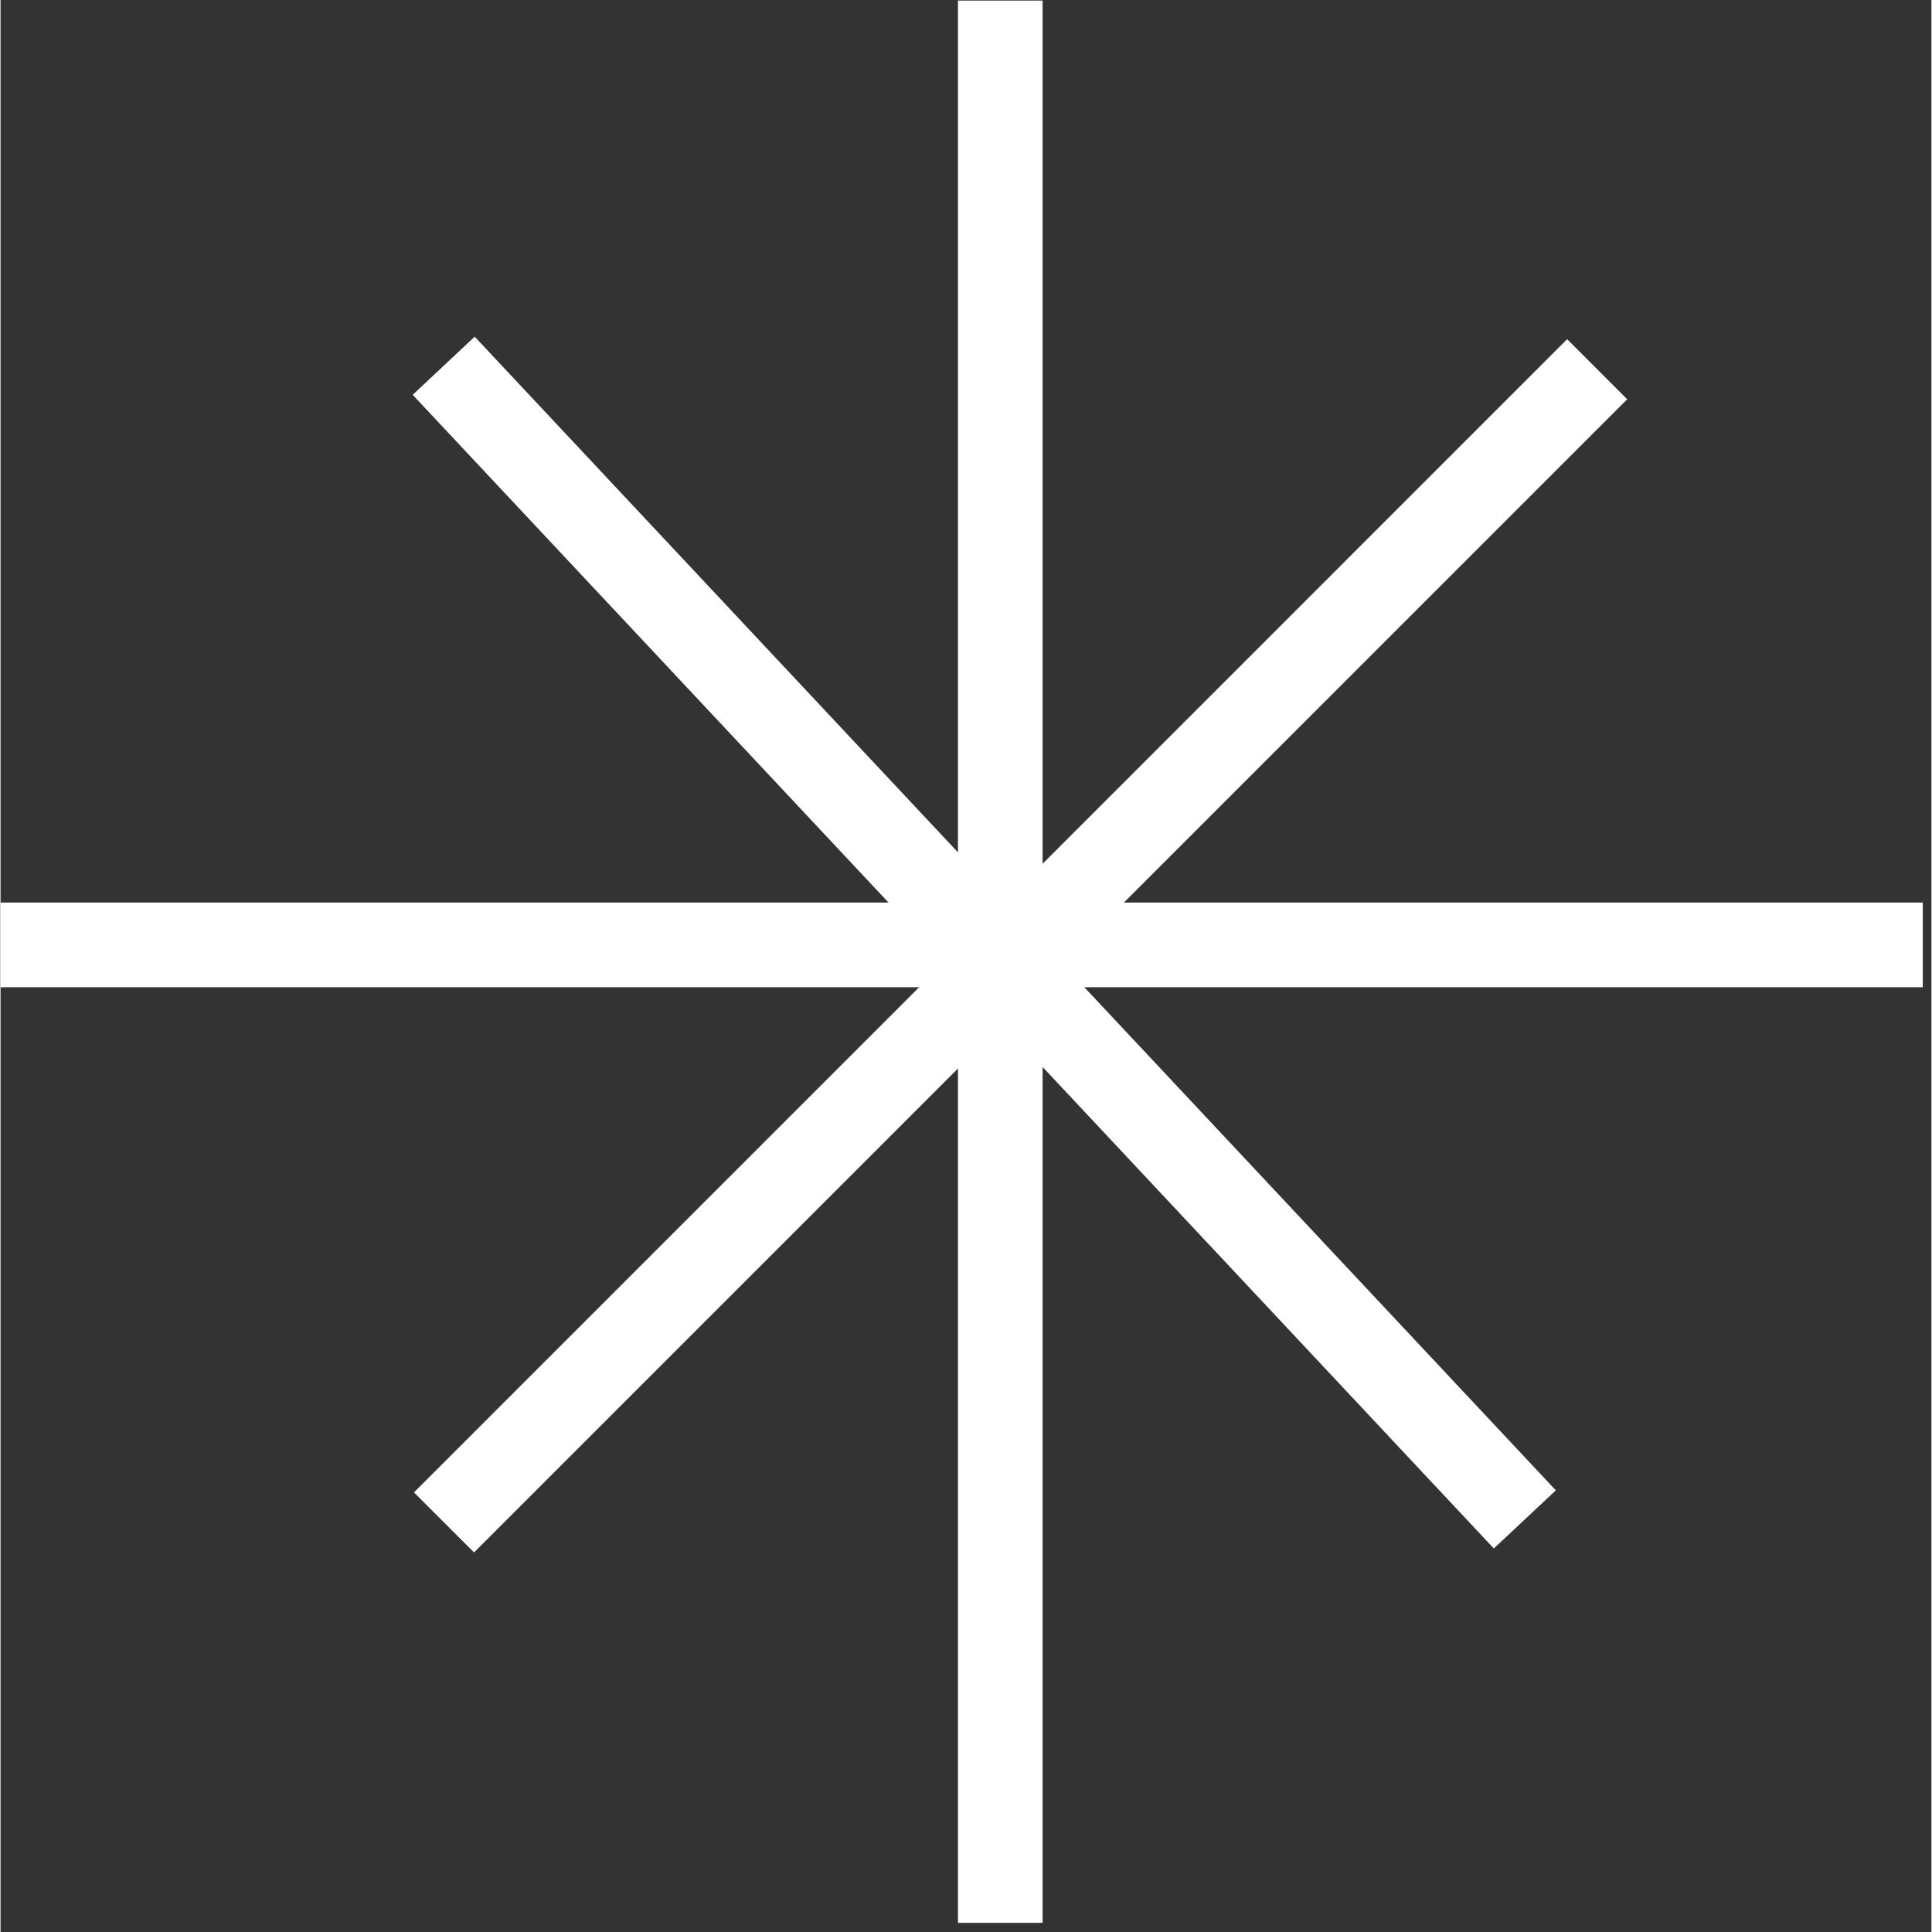 <svg xmlns="http://www.w3.org/2000/svg" xmlns:xlink="http://www.w3.org/1999/xlink" width="284" zoomAndPan="magnify" viewBox="0 0 212.88 213" height="284" preserveAspectRatio="xMidYMid meet" version="1.0"><rect x="0" y="0" width="212.88" height="213" fill="#333333" stroke="none"/><defs><clipPath id="2c8051be5c"><path d="M 0 0.059 L 212.762 0.059 L 212.762 212.938 L 0 212.938 Z M 0 0.059 " clip-rule="nonzero"/></clipPath><clipPath id="528a424289"><path d="M 0 99 L 212.762 99 L 212.762 109 L 0 109 Z M 0 99 " clip-rule="nonzero"/></clipPath><clipPath id="93886576ad"><path d="M 105 0.059 L 115 0.059 L 115 212.938 L 105 212.938 Z M 105 0.059 " clip-rule="nonzero"/></clipPath><clipPath id="c8473212a1"><path d="M 0 0.059 L 212.762 0.059 L 212.762 212.938 L 0 212.938 Z M 0 0.059 " clip-rule="nonzero"/></clipPath><clipPath id="e74f902ec5"><rect x="0" width="213" y="0" height="213"/></clipPath></defs><g clip-path="url(#2c8051be5c)"><g transform="matrix(1, 0, 0, 1, 0, 0)"><g clip-path="url(#e74f902ec5)"><g clip-path="url(#528a424289)"><path stroke-linecap="butt" transform="matrix(0.217, 0, 0, 0.217, 0, 99.508)" fill="none" stroke-linejoin="miter" d="M 0 21.504 L 976.611 21.504 " stroke="#ffffff" stroke-width="43" stroke-opacity="1" stroke-miterlimit="4"/></g><g clip-path="url(#93886576ad)"><path stroke-linecap="butt" transform="matrix(0, 0.217, -0.217, 0, 114.887, 0.062)" fill="none" stroke-linejoin="miter" d="M 0.004 21.506 L 976.615 21.506 " stroke="#ffffff" stroke-width="43" stroke-opacity="1" stroke-miterlimit="4"/></g><g clip-path="url(#c8473212a1)"><path stroke-linecap="butt" transform="matrix(-0.154, 0.154, -0.154, -0.154, 179.338, 44.018)" fill="none" stroke-linejoin="miter" d="M 0 21.504 L 825.567 21.491 " stroke="#ffffff" stroke-width="43" stroke-opacity="1" stroke-miterlimit="4"/><path stroke-linecap="butt" transform="matrix(-0.149, -0.159, 0.159, -0.149, 164.63, 170.719)" fill="none" stroke-linejoin="miter" d="M 0.003 21.509 L 799.953 21.504 " stroke="#ffffff" stroke-width="43" stroke-opacity="1" stroke-miterlimit="4"/></g></g></g></g></svg>
